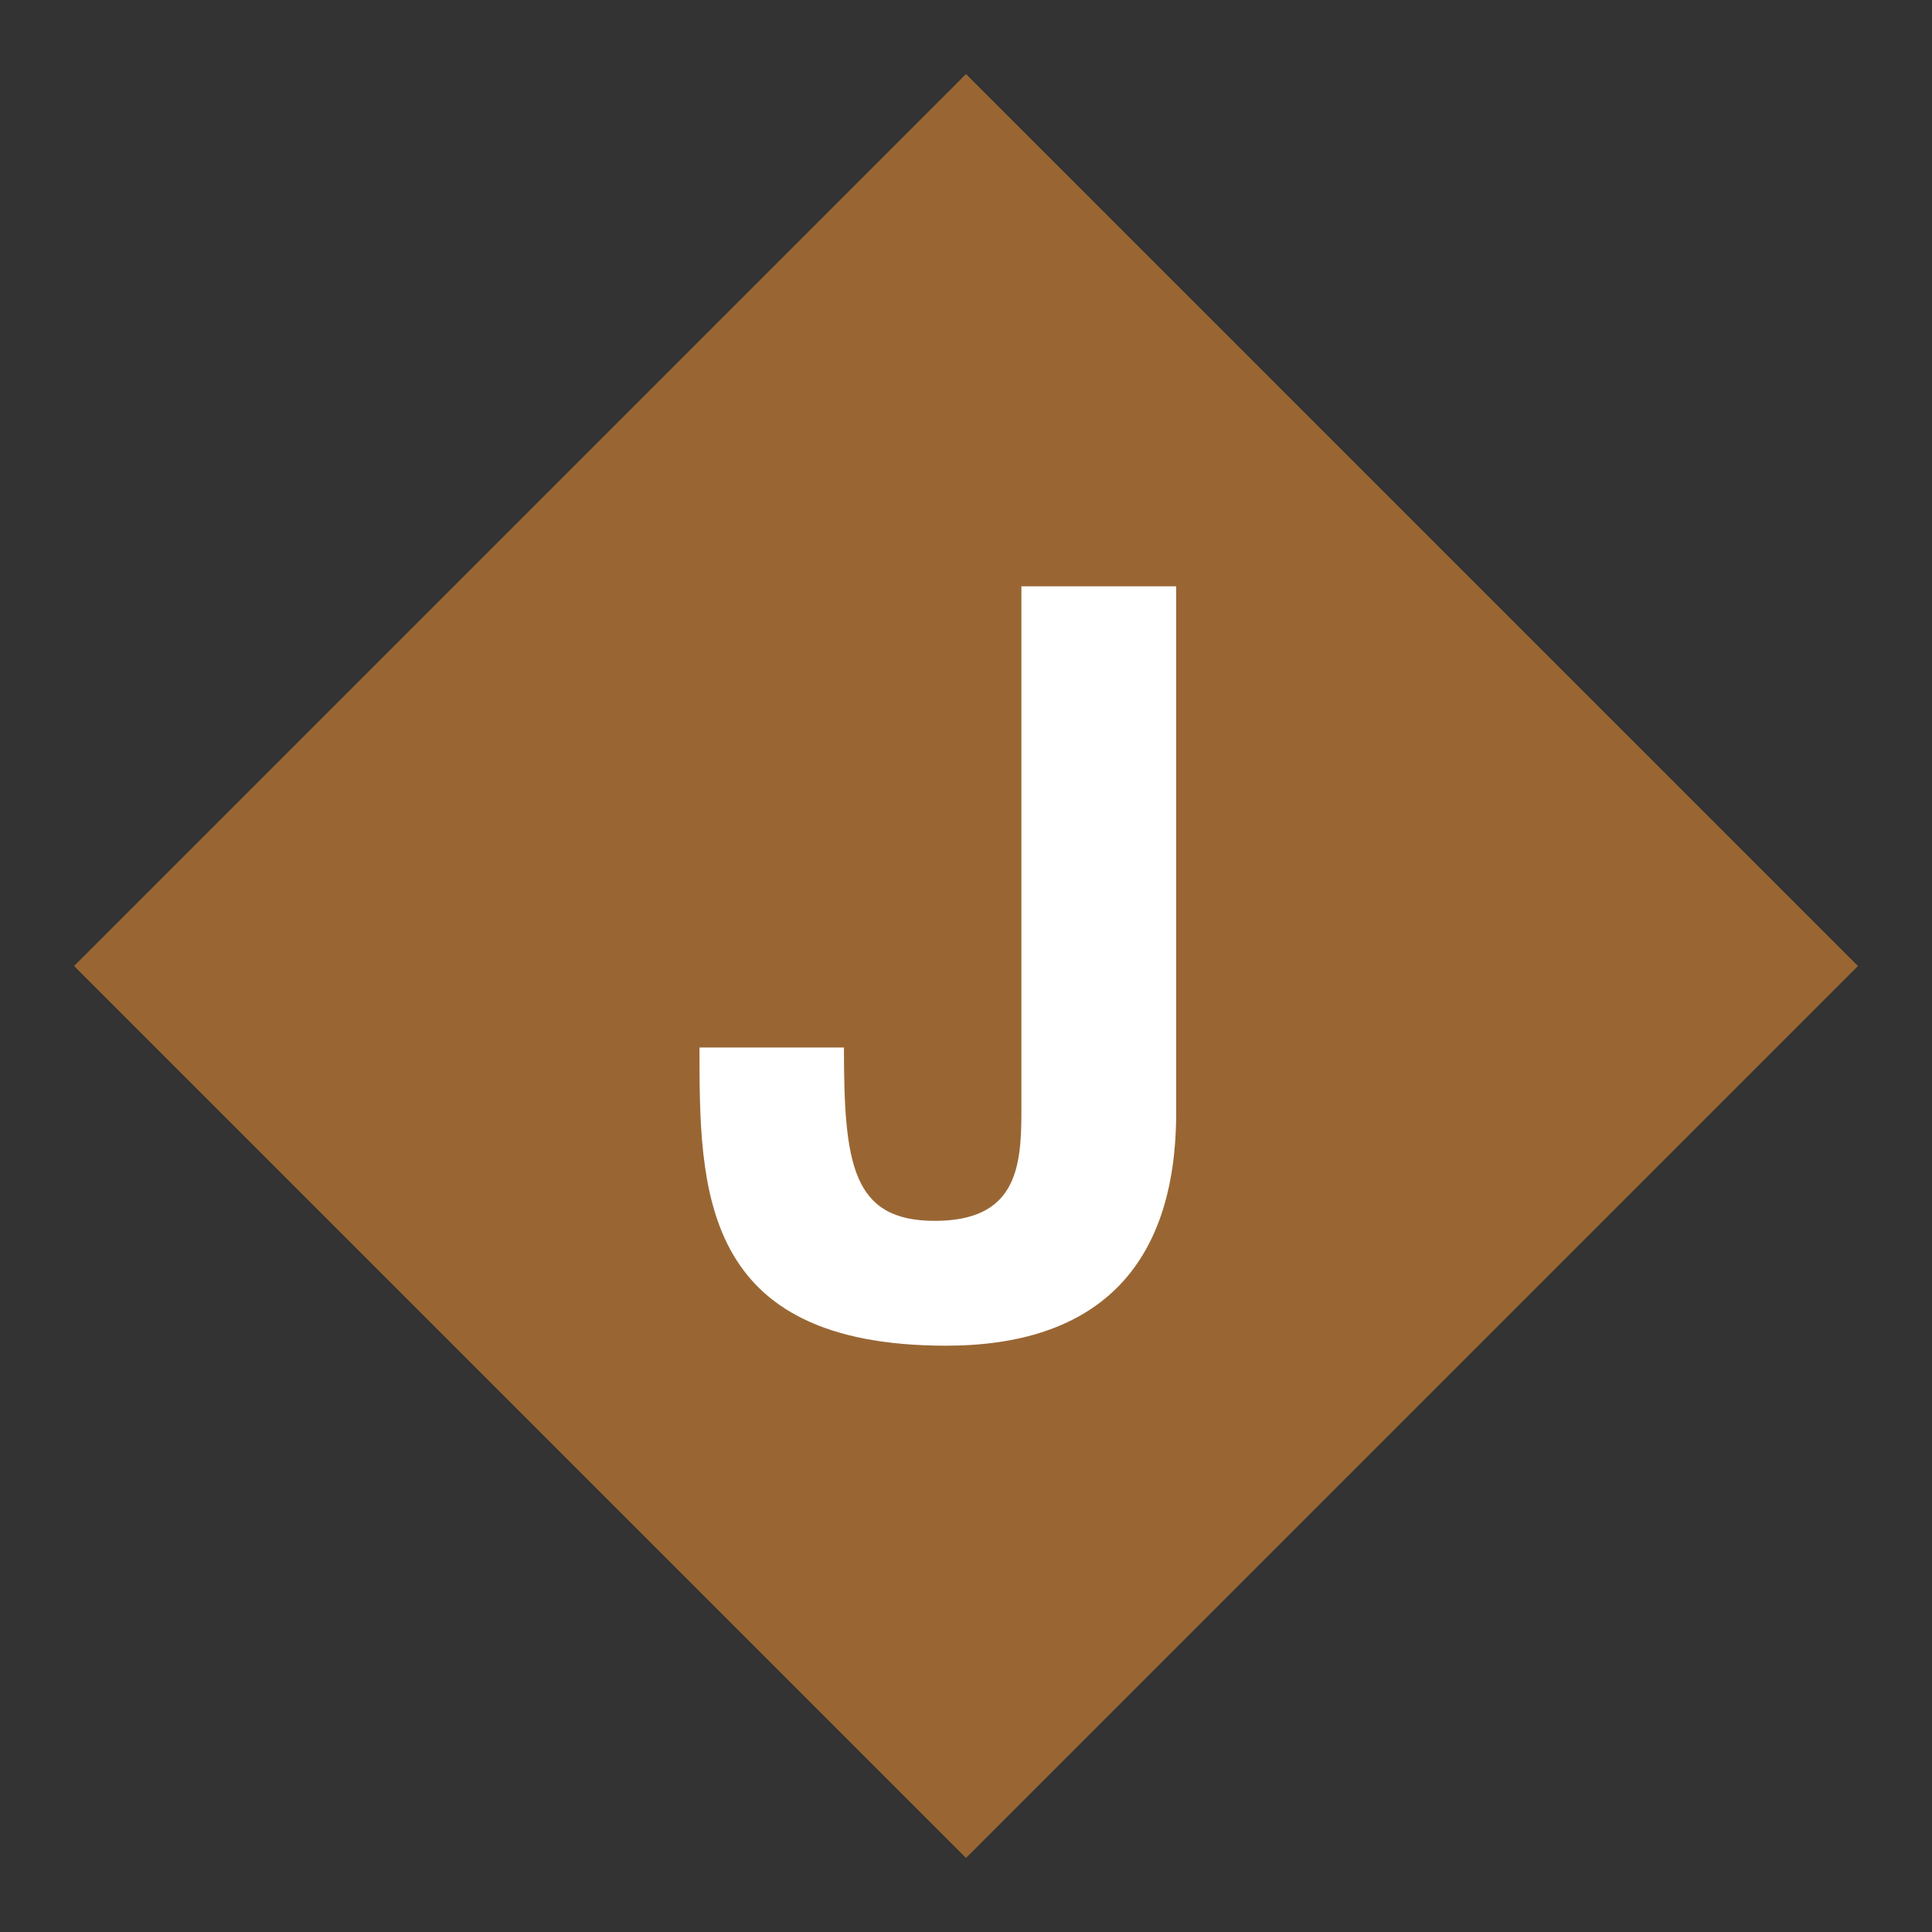 <svg xmlns="http://www.w3.org/2000/svg" width="74.9" height="74.9">
  <rect width="100%" height="100%" fill="#333333" stroke="none"/>
  <path fill="#963" d="M2.871 37.45 37.45 2.871l34.58 34.58L37.45 72.029z"/>
  <path fill="#fff" d="M45.598 43.13c0 6.08-3.16 9.04-8.92 9.04-9.56 0-9.56-6.08-9.56-11.56h5.6c0 4.52.32 6.72 3.52 6.72 3.12 0 3.36-2 3.36-4.2v-20.4h6v20.4z"/>
</svg>